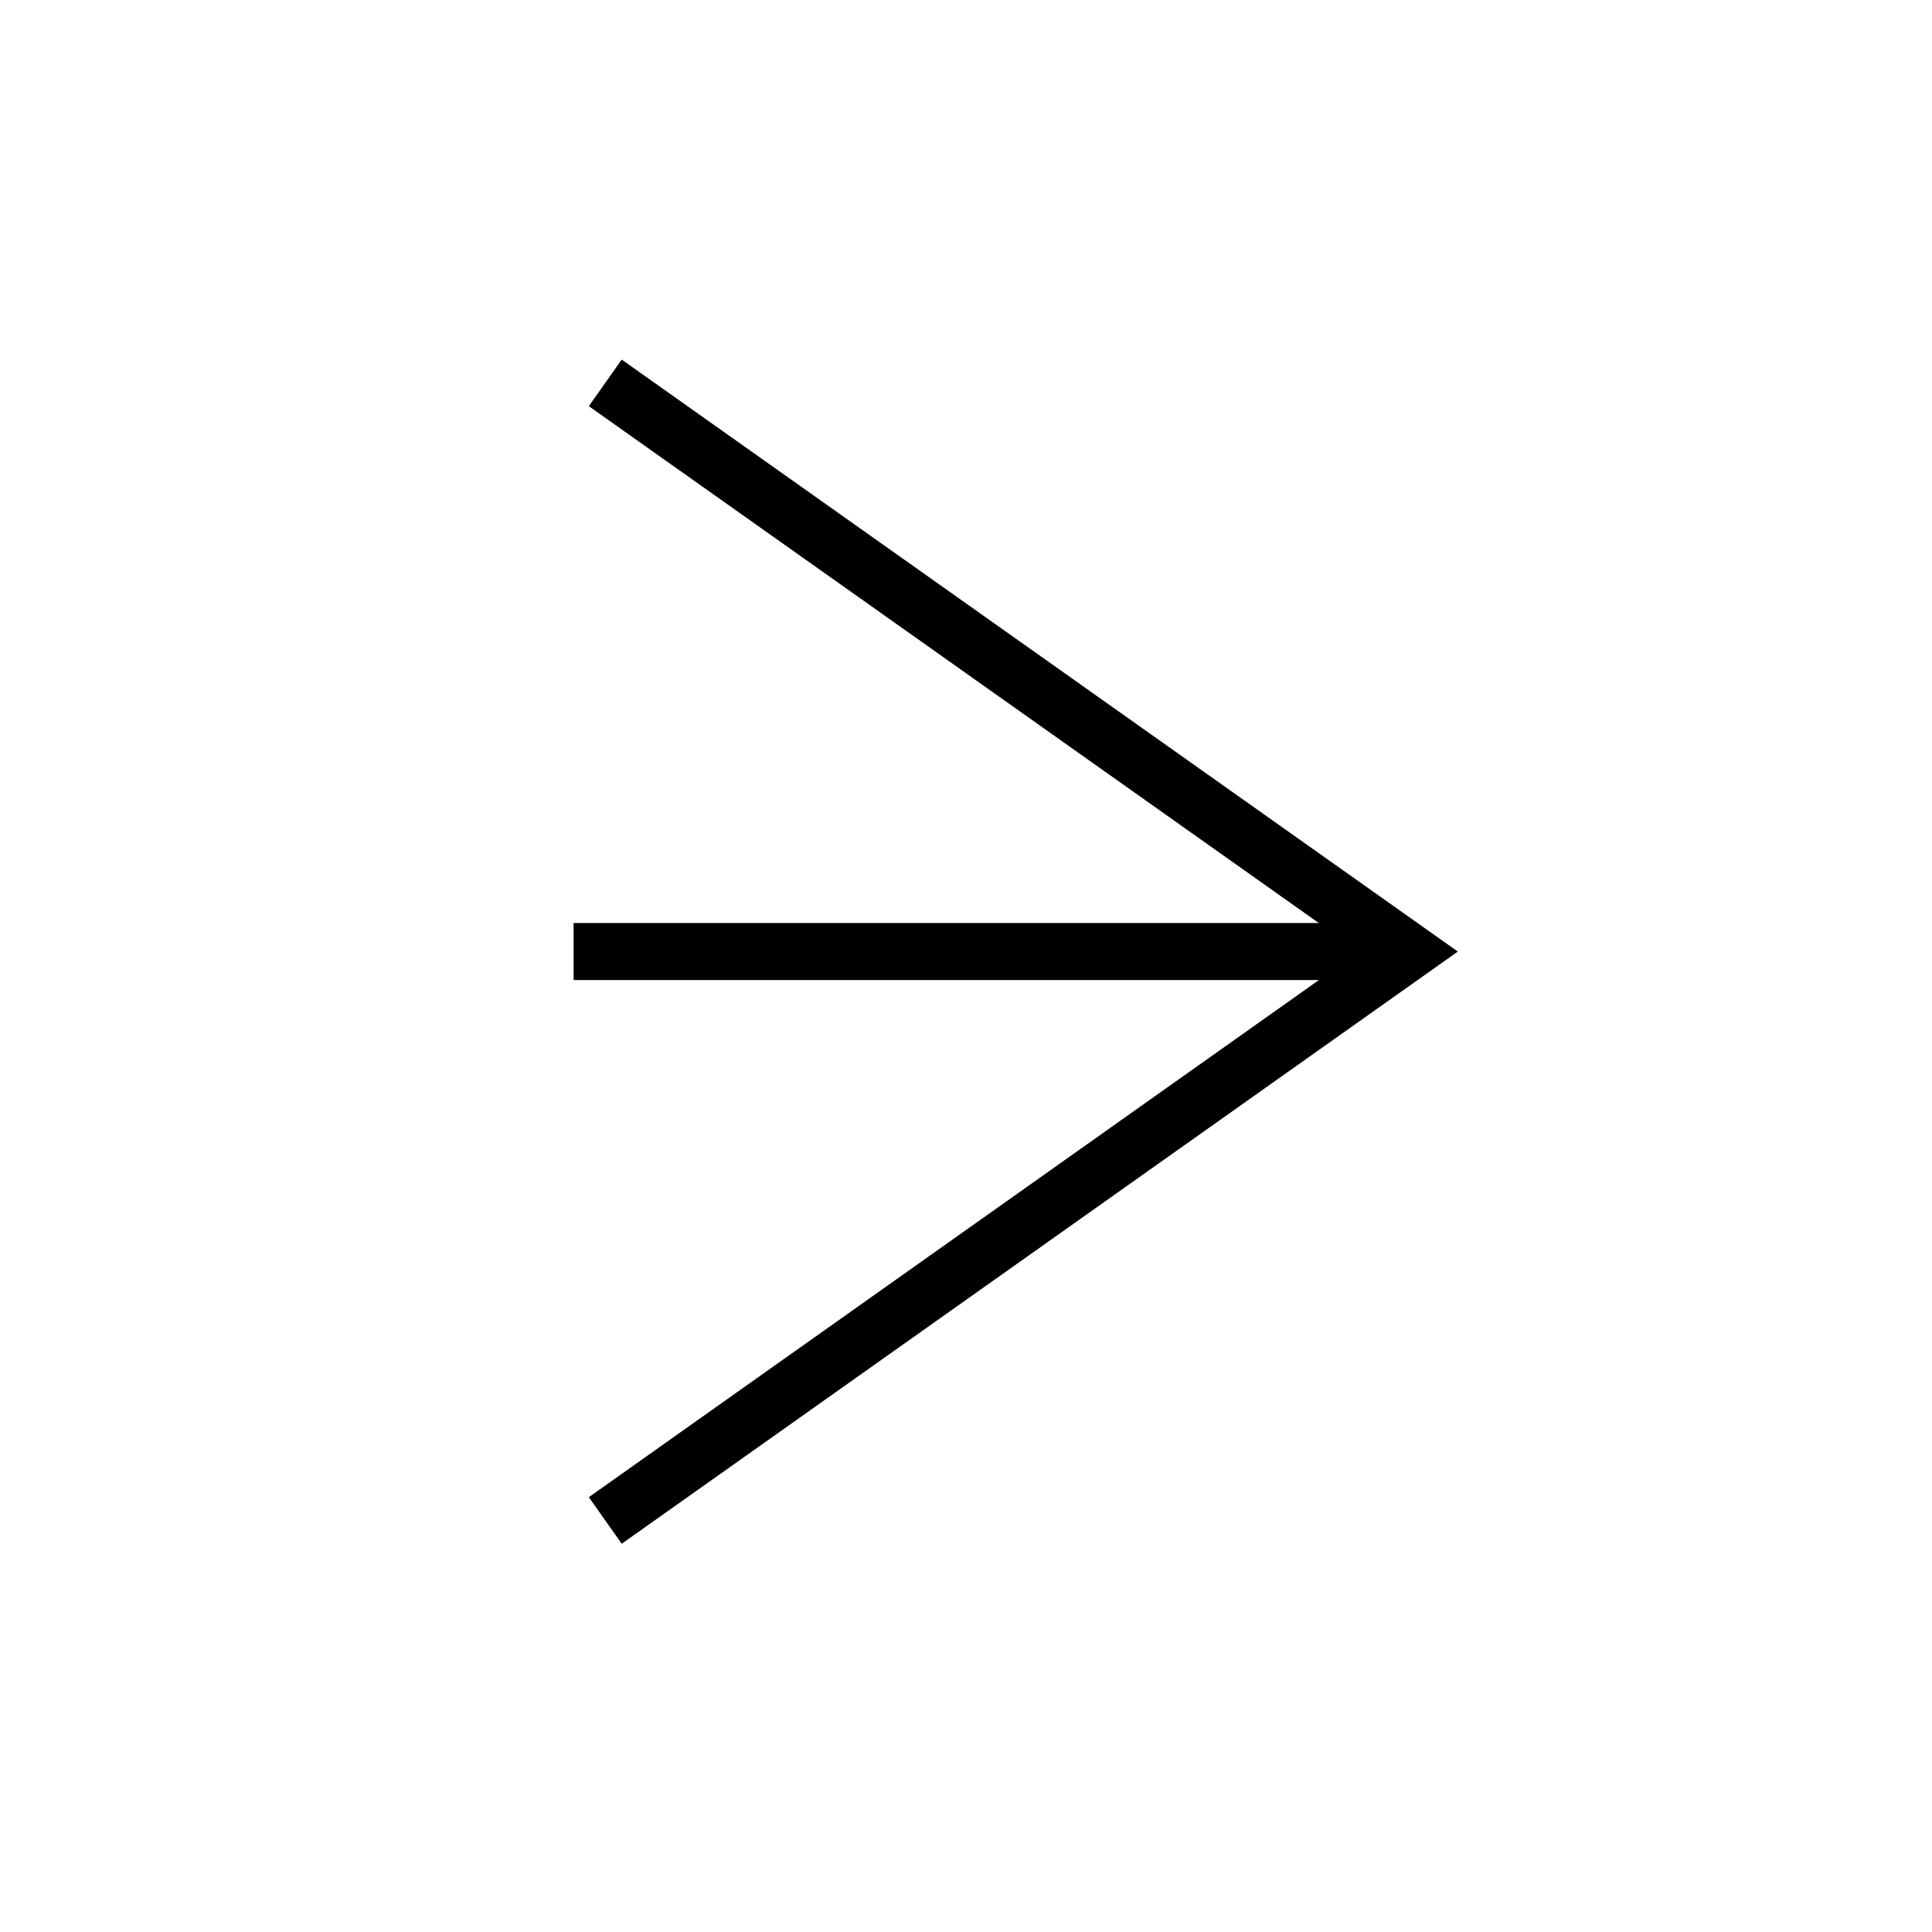 <?xml version="1.0" encoding="UTF-8"?>
<!-- The Best Svg Icon site in the world: iconSvg.co, Visit us! https://iconsvg.co -->
<svg fill="#000000" width="800px" height="800px" version="1.1" viewBox="144 144 512 512" xmlns="http://www.w3.org/2000/svg">
 <g>
  <path d="m308.76 553.11-8.715-12.344 204.14-144.59-204.14-144.54 8.715-12.34 221.58 156.88z"/>
  <path d="m296.01 388.61h214.57v15.113h-214.57z"/>
 </g>
</svg>